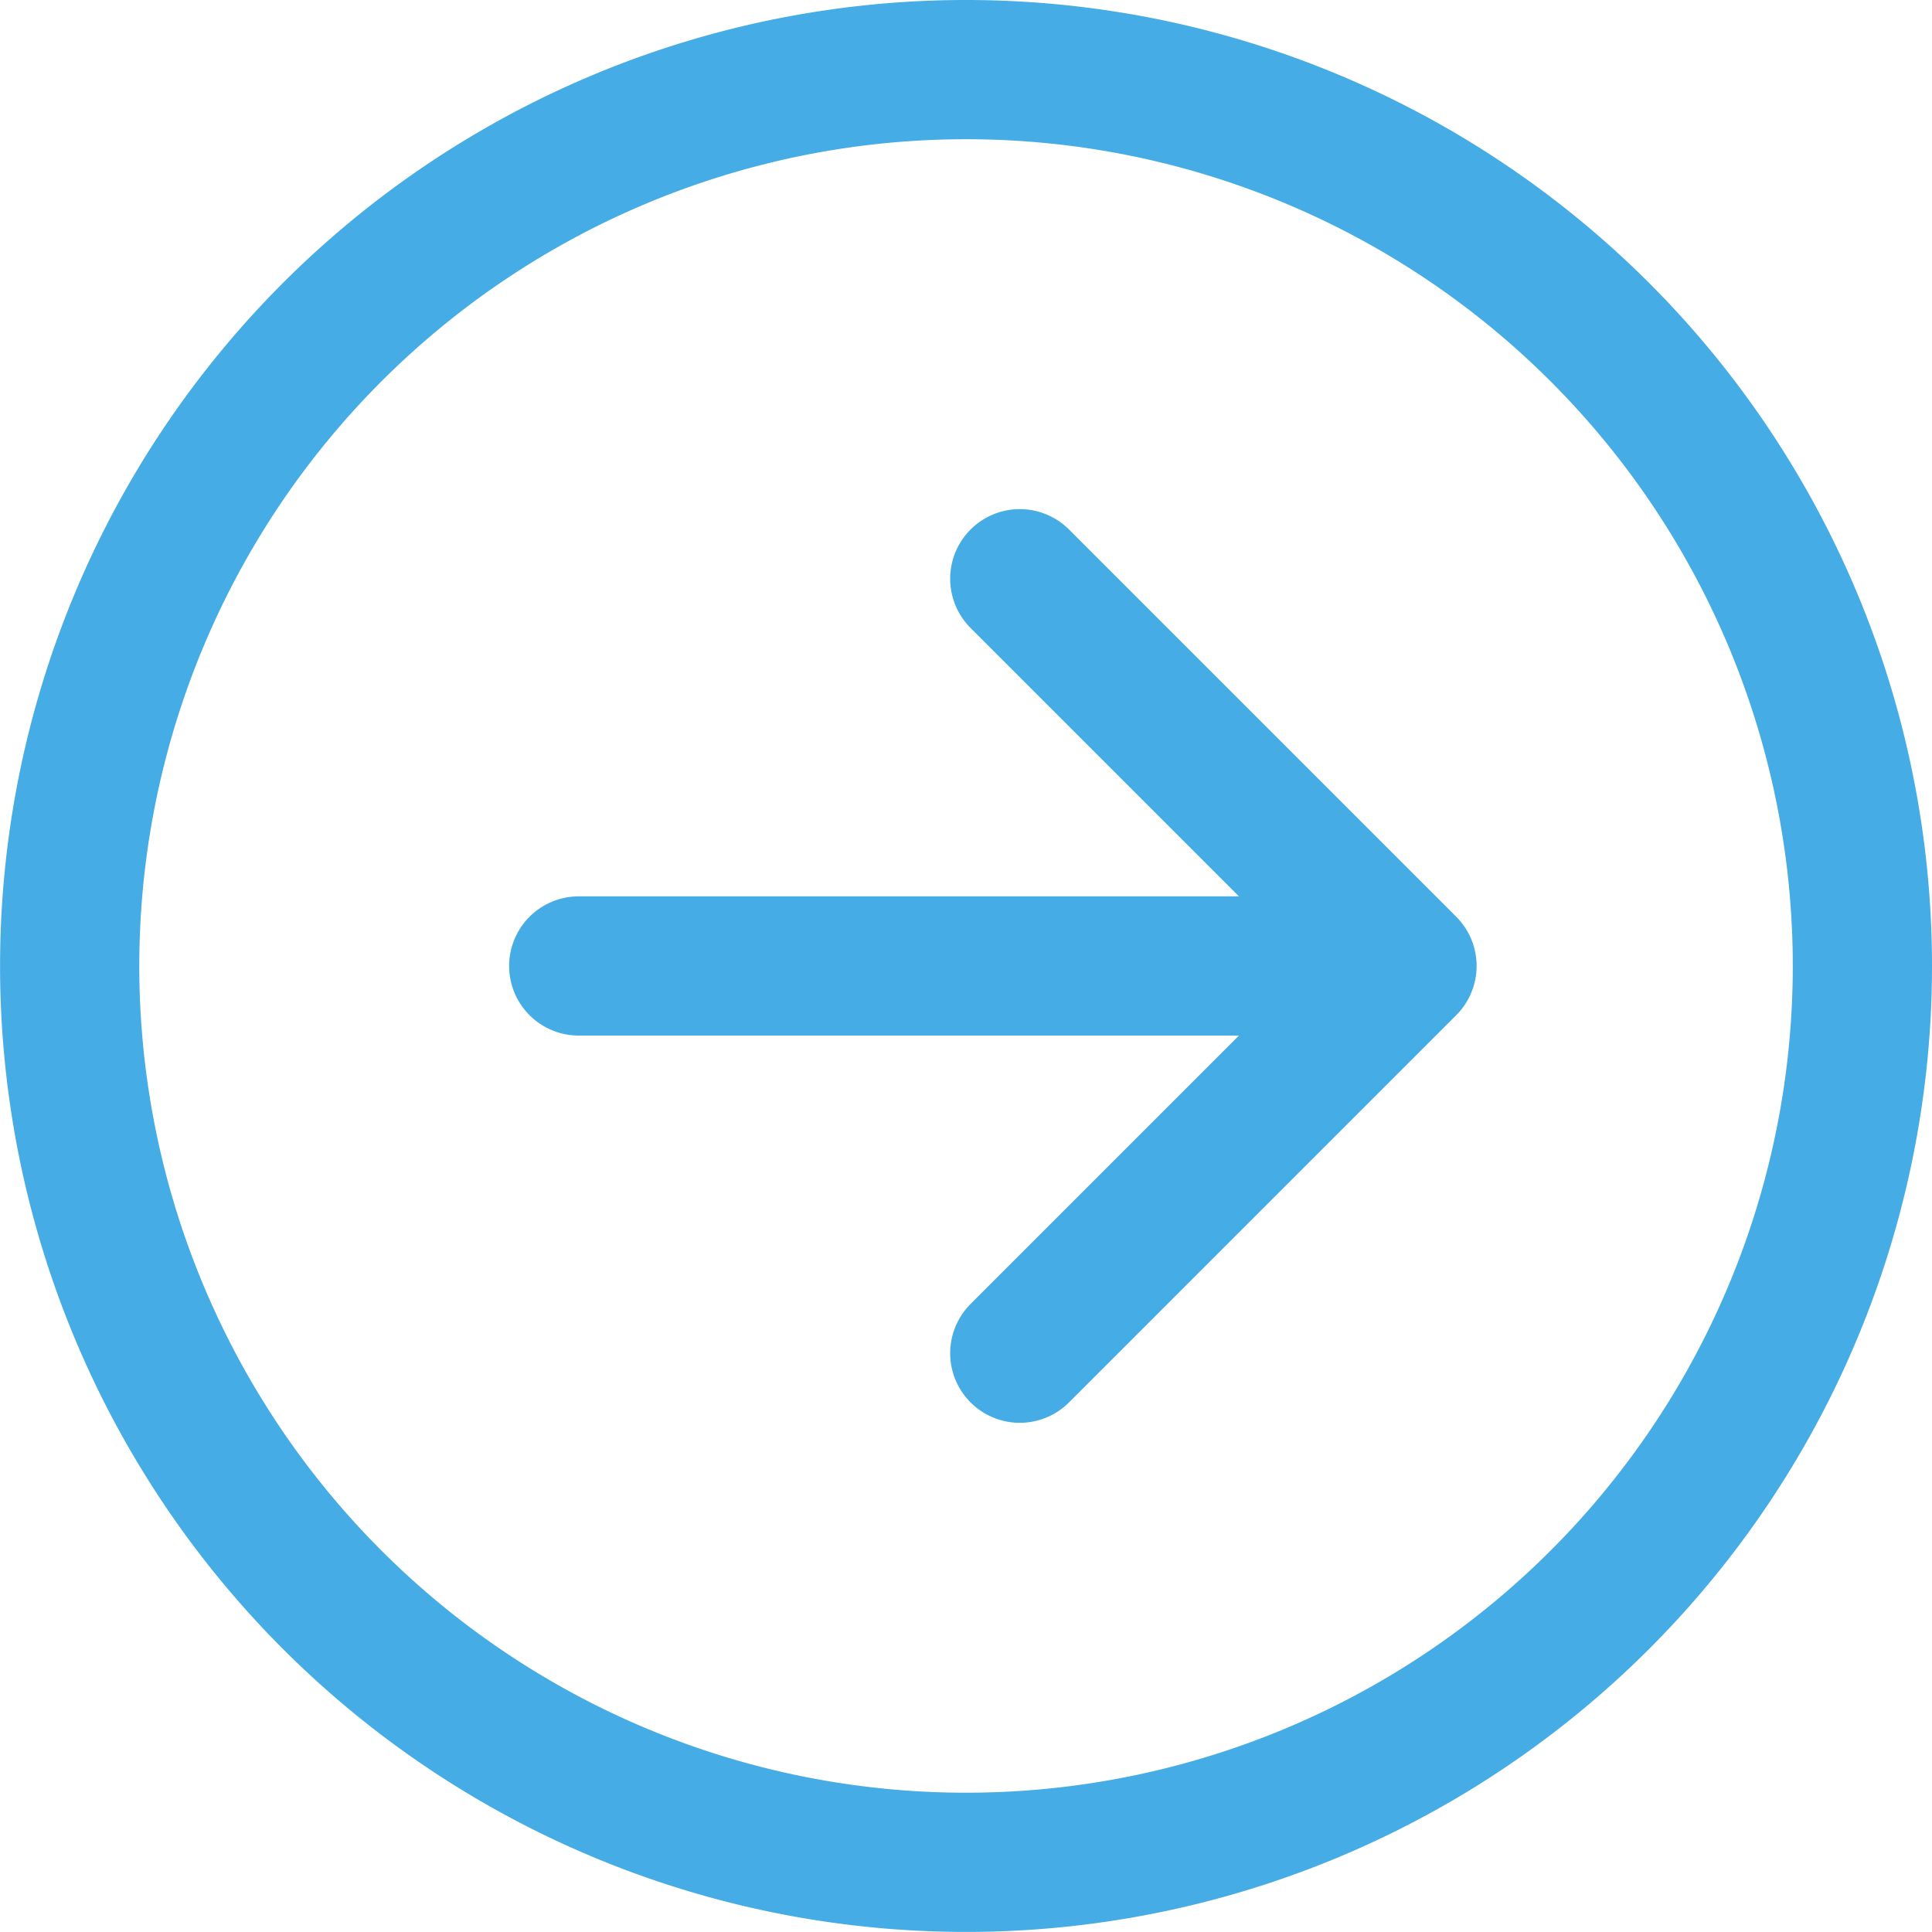 <svg xmlns="http://www.w3.org/2000/svg" width="27.755" height="27.755" viewBox="0 0 27.755 27.755">
  <g id="Icon_feather-arrow-right-circle" data-name="Icon feather-arrow-right-circle" transform="translate(1 1)">
    <path id="Path_4" data-name="Path 4" d="M28.755,15.877A12.877,12.877,0,1,1,15.877,3,12.877,12.877,0,0,1,28.755,15.877Z" transform="translate(-3 -3)" fill="none" stroke="#45ace5" stroke-linecap="round" stroke-linejoin="round" stroke-width="2"/>
    <path id="Path_5" data-name="Path 5" d="M18,23.126l5.563-5.563L18,12" transform="translate(-4.35 -4.686)" fill="none" stroke="#45ace5" stroke-linecap="round" stroke-linejoin="round" stroke-width="2"/>
    <path id="Path_6" data-name="Path 6" d="M12,18H23.126" transform="translate(-4.686 -5.123)" fill="none" stroke="#45ace5" stroke-linecap="round" stroke-linejoin="round" stroke-width="2"/>
  </g>
</svg>
